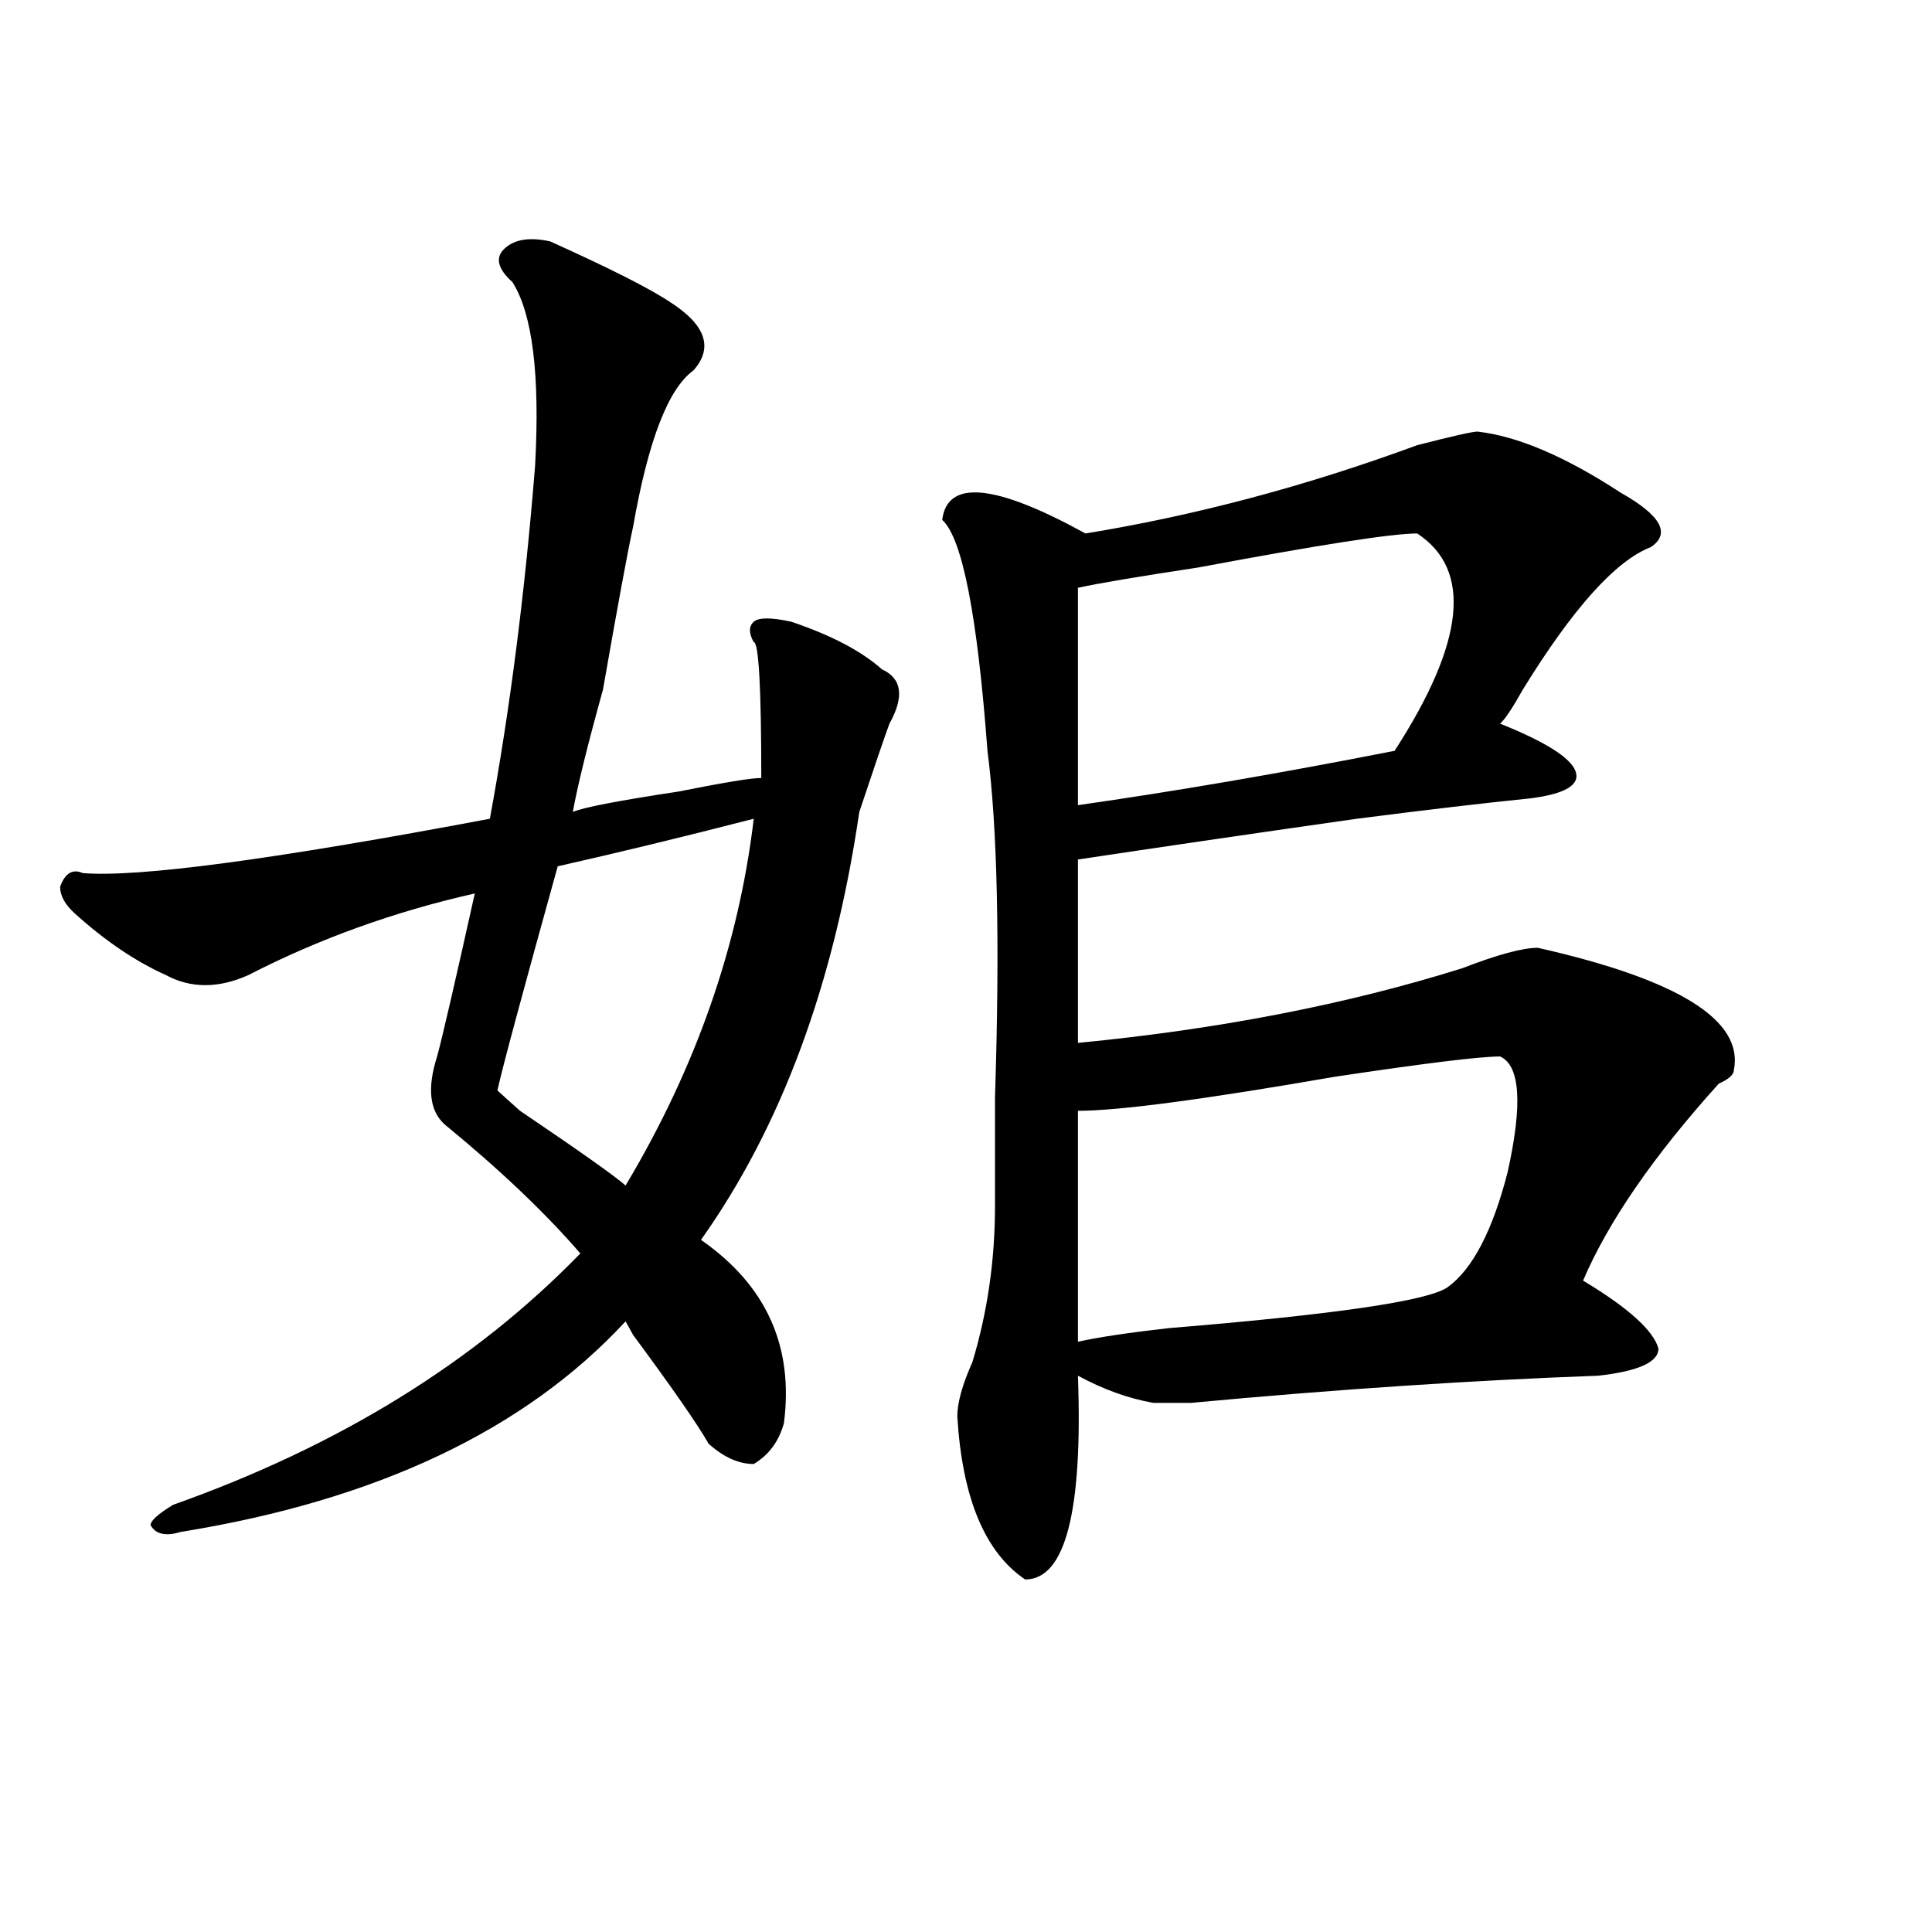 <?xml version="1.0" encoding="utf-8"?>
<!-- Generator: Adobe Illustrator 16.0.0, SVG Export Plug-In . SVG Version: 6.00 Build 0)  -->
<!DOCTYPE svg PUBLIC "-//W3C//DTD SVG 1.1//EN" "http://www.w3.org/Graphics/SVG/1.1/DTD/svg11.dtd">
<svg version="1.1" id="图层_1" xmlns="http://www.w3.org/2000/svg" xmlns:xlink="http://www.w3.org/1999/xlink" x="0px" y="0px"
	 width="1000px" height="1000px" viewBox="0 0 1000 1000" enable-background="new 0 0 1000 1000" xml:space="preserve">
<path d="M284.773,124.953c31.219,14.063,52.011,24.609,62.438,31.641c18.171,11.756,22.073,23.456,11.707,35.156
	c-13.048,9.394-23.414,36.365-31.219,80.859c-2.622,11.756-7.805,39.881-15.609,84.375c-7.805,28.125-13.048,49.219-15.609,63.281
	c5.183-2.307,23.414-5.822,54.633-10.547c23.414-4.669,37.683-7.031,42.926-7.031c0-46.856-1.341-70.313-3.902-70.313
	c-2.622-4.669-2.622-8.185,0-10.547c2.562-2.307,9.085-2.307,19.512,0c20.792,7.031,36.401,15.271,46.828,24.609
	c10.366,4.725,11.707,14.063,3.902,28.125c-2.622,7.031-7.805,22.303-15.609,45.703c-13.048,89.1-40.364,162.928-81.949,221.484
	c33.78,23.456,48.108,55.097,42.926,94.922c-2.622,9.394-7.805,16.425-15.609,21.094c-7.805,0-15.609-3.516-23.414-10.547
	c-5.243-9.338-18.231-28.125-39.023-56.25l-3.902-7.031c-52.071,56.25-128.777,92.615-230.238,108.984
	c-7.805,2.362-13.048,1.209-15.609-3.516c0-2.307,3.902-5.822,11.707-10.547c85.852-30.432,156.094-73.828,210.727-130.078
	c-18.231-21.094-41.646-43.341-70.242-66.797c-7.805-7.031-9.146-18.731-3.902-35.156c2.562-9.338,9.085-37.463,19.512-84.375
	c-41.646,9.394-80.669,23.456-117.07,42.188c-15.609,7.031-29.938,7.031-42.926,0C70.145,497.609,54.535,487.063,38.926,473
	c-5.243-4.669-7.805-9.338-7.805-14.063c2.562-7.031,6.464-9.338,11.707-7.031c28.597,2.362,98.839-7.031,210.727-28.125
	c10.366-56.25,18.171-117.169,23.414-182.813c2.562-46.856-1.341-78.497-11.707-94.922c-7.805-7.031-9.146-12.854-3.902-17.578
	C266.542,123.8,274.347,122.646,284.773,124.953z M390.137,423.781c-36.462,9.394-70.242,17.578-101.461,24.609
	c-18.231,65.644-28.657,104.315-31.219,116.016c2.562,2.362,6.464,5.878,11.707,10.547c31.219,21.094,49.39,34.003,54.633,38.672
	C360.198,552.706,382.332,489.425,390.137,423.781z M764.762,223.391c20.792,2.362,45.487,12.909,74.145,31.641
	c20.792,11.756,25.976,21.094,15.609,28.125c-18.231,7.031-40.364,31.641-66.34,73.828c-5.243,9.394-9.146,15.271-11.707,17.578
	c23.414,9.394,36.401,17.578,39.023,24.609c2.562,7.031-5.243,11.756-23.414,14.063c-23.414,2.362-53.353,5.878-89.754,10.547
	c-49.45,7.031-97.559,14.063-144.387,21.094c0,23.456,0,55.097,0,94.922c72.804-7.031,139.144-19.885,199.02-38.672
	c18.171-7.031,31.219-10.547,39.023-10.547c72.804,16.425,106.644,37.519,101.461,63.281c0,2.362-2.622,4.725-7.805,7.031
	c-33.841,37.519-57.255,71.521-70.242,101.953c23.414,14.063,36.401,25.818,39.023,35.156c0,7.031-10.427,11.756-31.219,14.063
	c-65.06,2.362-135.302,7.031-210.727,14.063h-19.512c-13.048-2.307-26.036-7.031-39.023-14.063
	c2.562,70.313-6.524,105.469-27.316,105.469c-20.853-14.063-32.56-42.188-35.121-84.375c0-7.031,2.562-16.369,7.805-28.125
	c7.805-25.763,11.707-52.734,11.707-80.859c0-11.7,0-30.432,0-56.25c2.562-79.65,1.28-139.416-3.902-179.297
	c-5.243-70.313-13.048-110.138-23.414-119.531c2.562-21.094,27.316-18.731,74.145,7.031c57.194-9.338,114.448-24.609,171.703-45.703
	C751.714,225.753,762.14,223.391,764.762,223.391z M733.543,276.125c-13.048,0-50.73,5.878-113.168,17.578
	c-31.219,4.725-52.071,8.24-62.438,10.547c0,32.85,0,70.313,0,112.5c49.39-7.031,104.022-16.369,163.898-28.125
	C758.237,332.375,762.14,294.912,733.543,276.125z M776.469,546.828c-10.427,0-39.023,3.516-85.852,10.547
	c-67.681,11.756-111.888,17.578-132.68,17.578c0,32.85,0,72.675,0,119.531c10.366-2.307,25.976-4.669,46.828-7.031
	c85.852-7.031,133.96-14.063,144.387-21.094c12.987-9.338,23.414-29.278,31.219-59.766
	C788.176,571.438,786.835,551.553,776.469,546.828z"/>
</svg>
